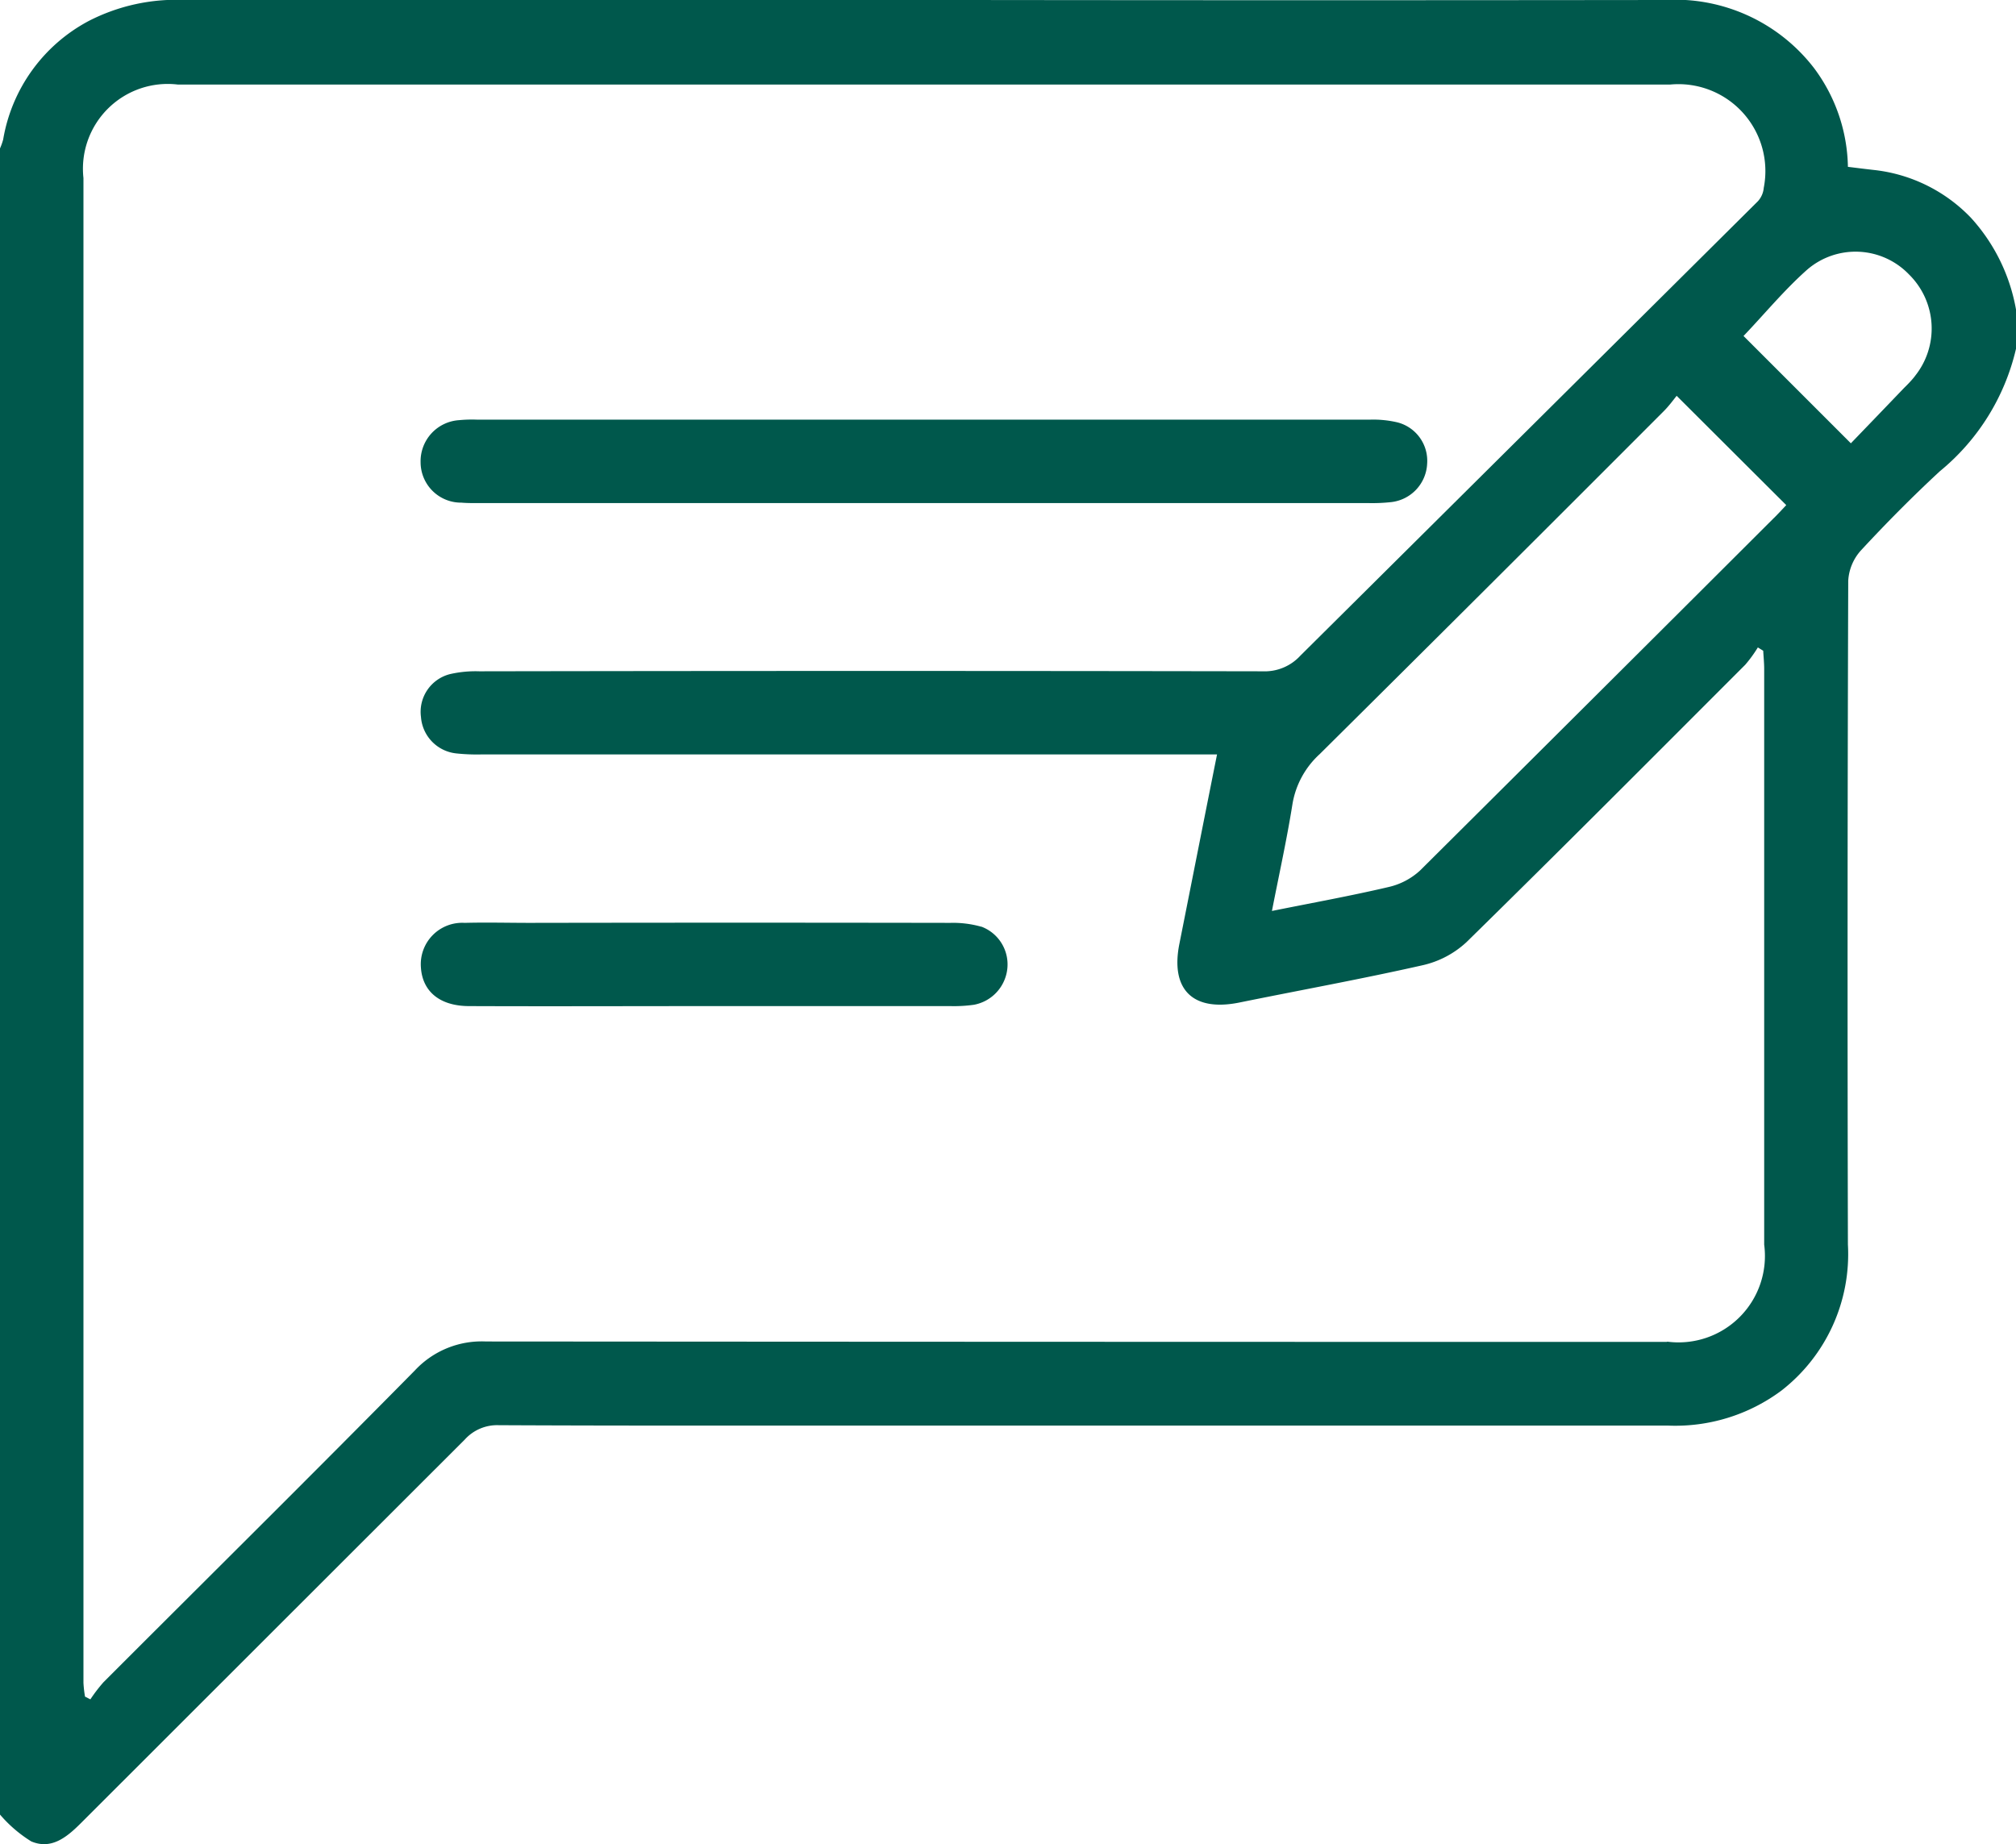 <svg id="Group_15804" data-name="Group 15804" xmlns="http://www.w3.org/2000/svg" xmlns:xlink="http://www.w3.org/1999/xlink" width="37.564" height="34.369" viewBox="0 0 37.564 34.369">
  <defs>
    <clipPath id="clip-path">
      <rect id="Rectangle_7911" data-name="Rectangle 7911" width="37.564" height="34.369" fill="#00584c"/>
    </clipPath>
  </defs>
  <g id="Group_15803" data-name="Group 15803" clip-path="url(#clip-path)">
    <path id="Path_10300" data-name="Path 10300" d="M36.722,4.056a2.945,2.945,0,0,0-1.8-.888c-.155-.017-.311-.037-.49-.059a3.159,3.159,0,0,0-.631-1.84A3.267,3.267,0,0,0,31.017,0Q24.492.008,17.968,0,10.71,0,3.453,0a3.566,3.566,0,0,0-1.8.391A3.081,3.081,0,0,0,.059,2.6,1.194,1.194,0,0,1,0,2.766V33.815a2.488,2.488,0,0,0,.582.5c.377.16.666-.081.928-.343Q5.084,30.4,8.659,26.828a.811.811,0,0,1,.635-.269c2.285.011,4.57.007,6.856.007q7.46,0,14.921,0a3.312,3.312,0,0,0,2.125-.654,3.221,3.221,0,0,0,1.236-2.72q-.015-6.184.006-12.368a.919.919,0,0,1,.235-.565c.472-.51.963-1.006,1.473-1.478A4.168,4.168,0,0,0,37.564,6.5V5.768a3.415,3.415,0,0,0-.842-1.712M31.061,25.007q-11,0-22.007-.008a1.7,1.7,0,0,0-1.326.542c-1.921,1.948-3.866,3.873-5.8,5.808a2.951,2.951,0,0,0-.244.319l-.1-.051a2.256,2.256,0,0,1-.029-.256q0-14.021,0-28.043A1.58,1.58,0,0,1,3.317,1.576q13.9,0,27.8,0A1.62,1.62,0,0,1,32.864,3.5a.427.427,0,0,1-.109.25q-4.262,4.236-8.526,8.469a.9.9,0,0,1-.7.291q-7.3-.013-14.6,0a2.127,2.127,0,0,0-.543.052.725.725,0,0,0-.542.8.737.737,0,0,0,.657.678,3.637,3.637,0,0,0,.476.019h13.7c-.242,1.209-.47,2.366-.7,3.522-.175.862.251,1.28,1.124,1.1,1.136-.231,2.278-.438,3.409-.694a1.772,1.772,0,0,0,.814-.429c1.744-1.71,3.468-3.442,5.195-5.17a2.476,2.476,0,0,0,.235-.323l.1.062c.006.114.018.228.018.342q0,5.363,0,10.726a1.61,1.61,0,0,1-1.807,1.807M33.054,9.652q-3.294,3.289-6.594,6.57a1.289,1.289,0,0,1-.591.309c-.7.164-1.408.292-2.169.445.134-.687.278-1.334.382-1.989a1.616,1.616,0,0,1,.507-.933Q27.8,10.869,31,7.663c.094-.094.172-.2.241-.287l2.042,2.037c-.062.066-.143.154-.228.239m2.624-2.64c-.06.076-.128.147-.2.217-.336.351-.672.7-.992,1.032l-2-2c.383-.4.757-.856,1.191-1.24a1.38,1.38,0,0,1,1.892.093,1.414,1.414,0,0,1,.106,1.9" transform="translate(0 0)" fill="#00584c"/>
    <path id="Path_10301" data-name="Path 10301" d="M86.237,86.8c.134.012.269.009.4.009h16.506a3.229,3.229,0,0,0,.439-.019.755.755,0,0,0,.662-.717.739.739,0,0,0-.55-.767,1.966,1.966,0,0,0-.507-.052q-8.327,0-16.653,0a2.5,2.5,0,0,0-.33.01.767.767,0,0,0-.715.785.754.754,0,0,0,.744.752" transform="translate(-77.652 -77.434)" fill="#00584c"/>
    <path id="Path_10302" data-name="Path 10302" d="M95.946,187.5a1.925,1.925,0,0,0-.576-.072q-3.92-.007-7.841,0c-.4,0-.806-.011-1.209,0a.772.772,0,0,0-.816.833c.029.444.35.715.891.718,1.514.006,3.029,0,4.543,0q2.217,0,4.433,0a2.652,2.652,0,0,0,.438-.025.766.766,0,0,0,.622-.678.751.751,0,0,0-.485-.778" transform="translate(-77.661 -170.23)" fill="#00584c"/>
  </g>
</svg>
